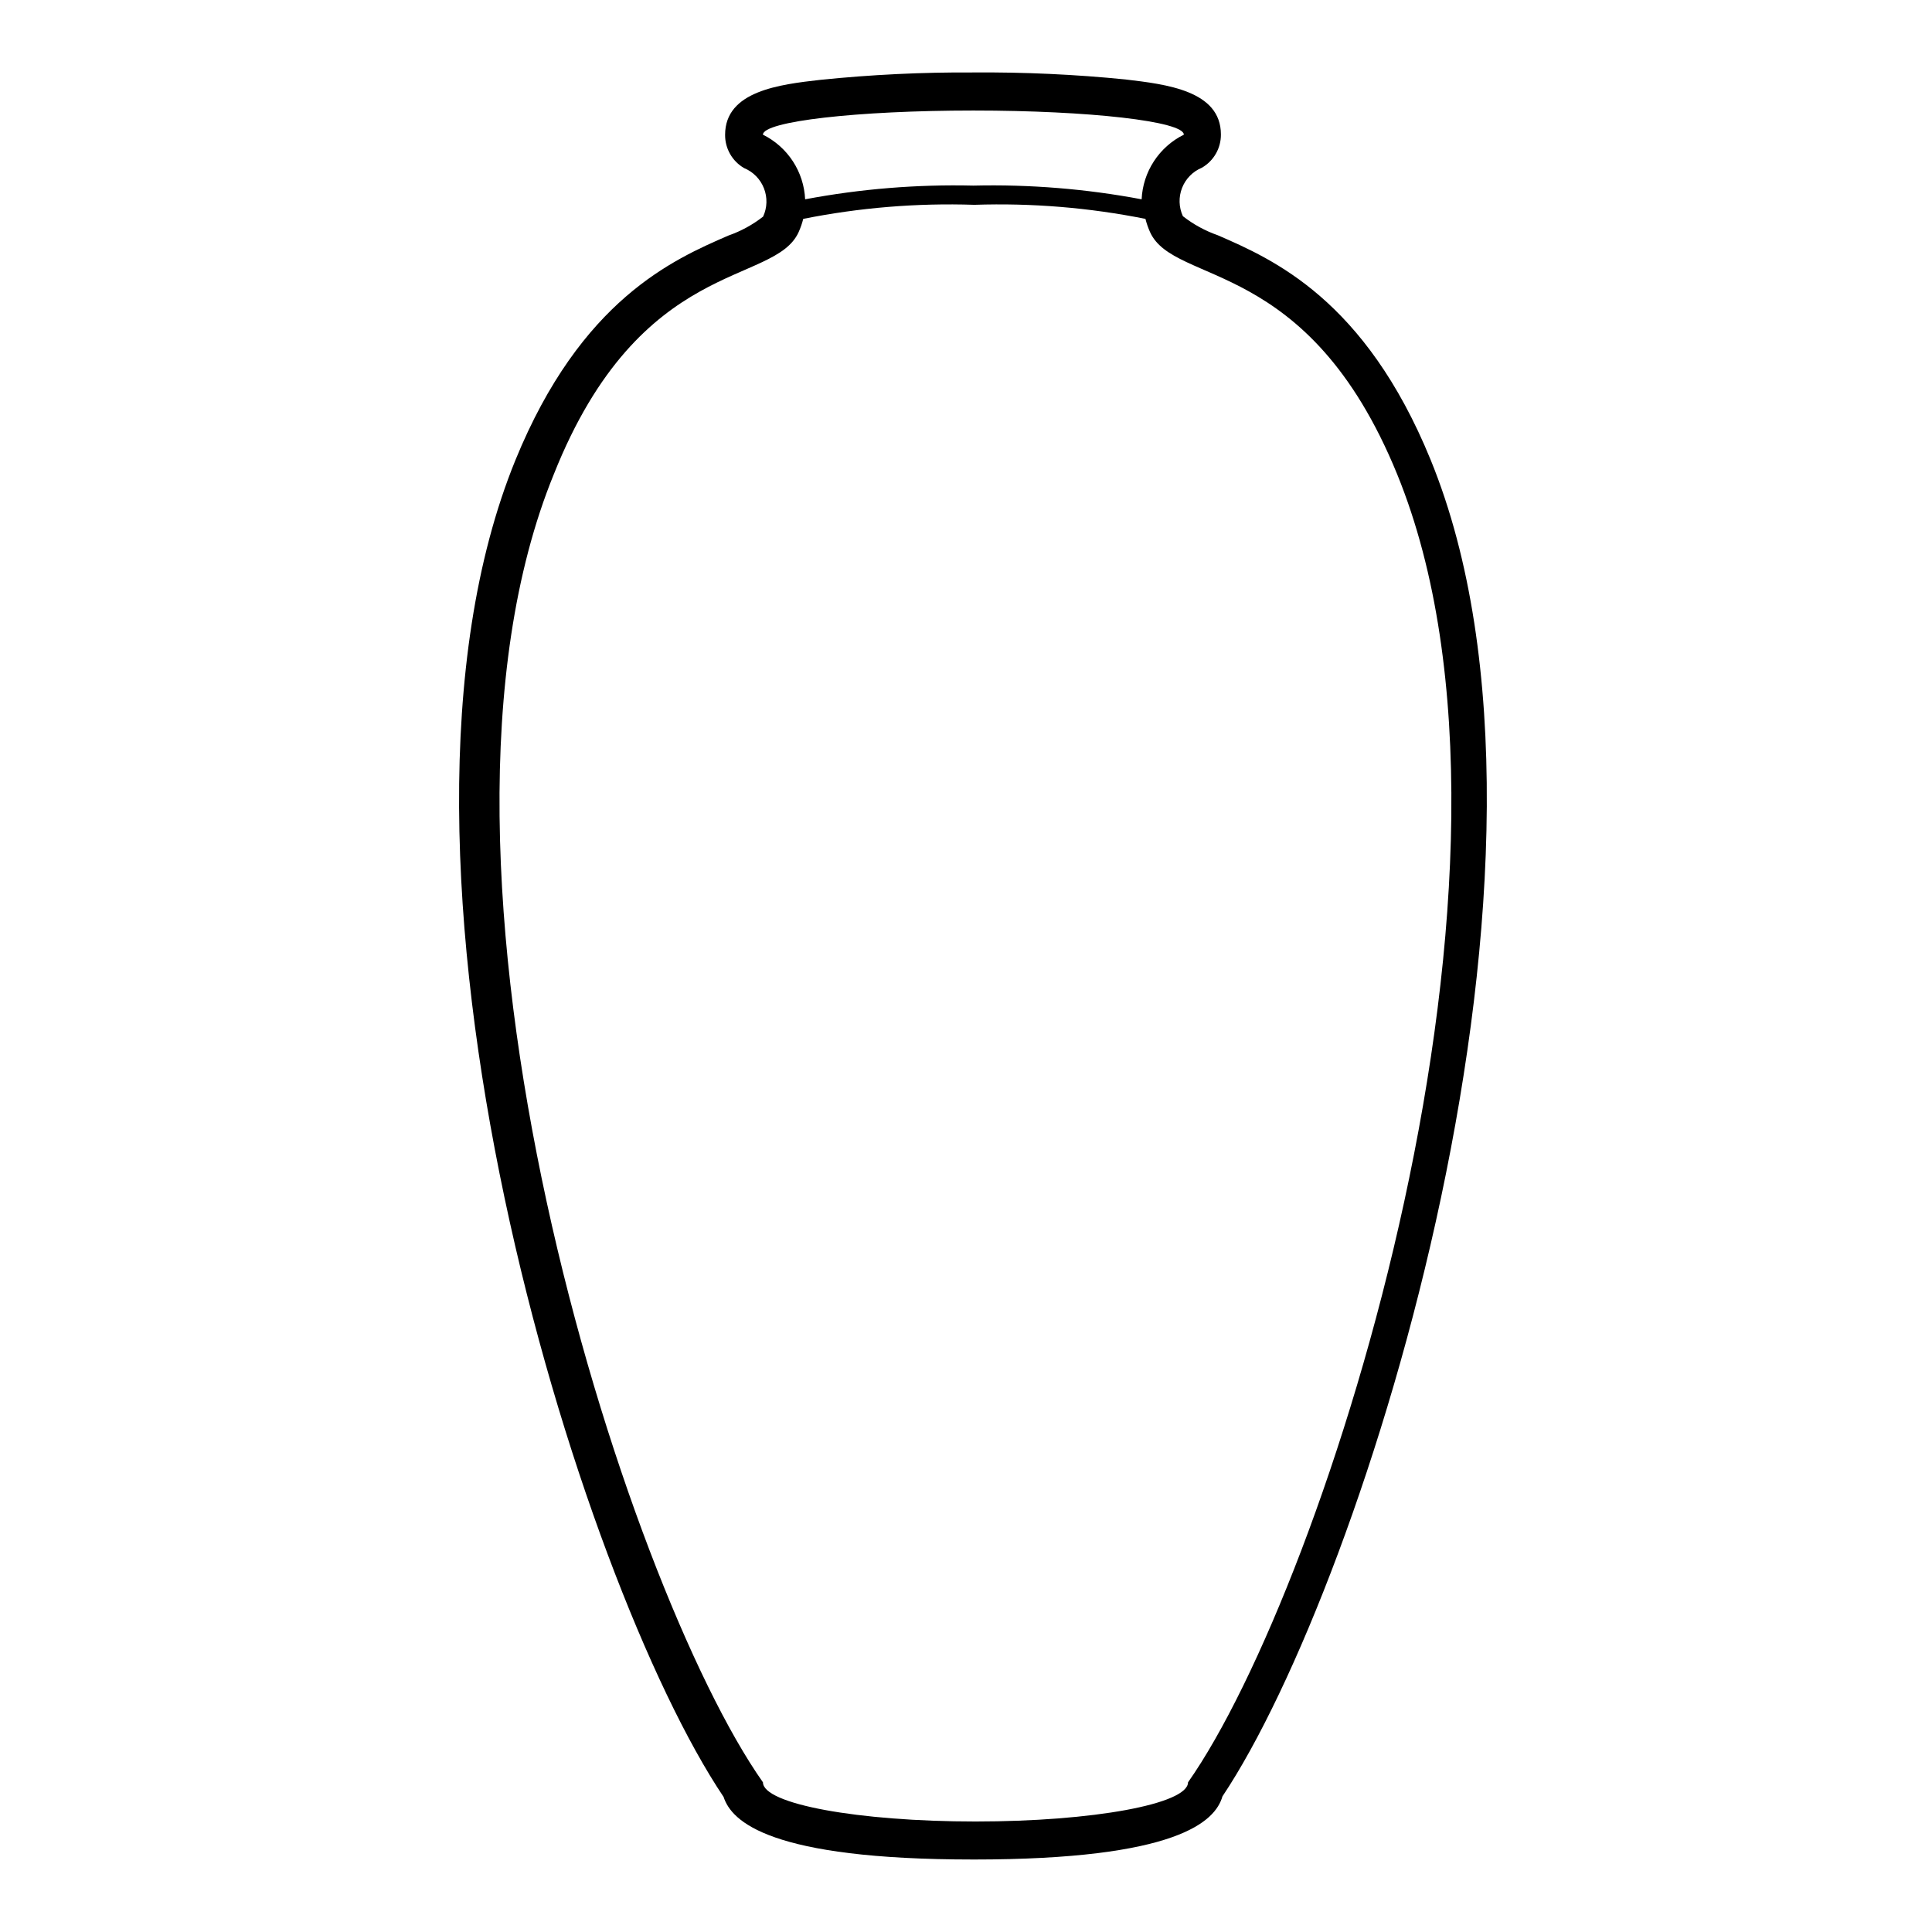 <?xml version="1.0" encoding="UTF-8"?>
<!-- Uploaded to: ICON Repo, www.svgrepo.com, Generator: ICON Repo Mixer Tools -->
<svg fill="#000000" width="800px" height="800px" version="1.1" viewBox="144 144 512 512" xmlns="http://www.w3.org/2000/svg">
 <path d="m401.96 636.79c54.008 0 64.086-10.078 66-16.727 37.832-56.629 98.289-248.68 55.164-354.23-17.383-42.523-41.816-53.152-56.426-59.5-3.328-1.164-6.445-2.867-9.219-5.039-1.09-2.367-1.168-5.074-0.219-7.496 0.953-2.426 2.848-4.356 5.254-5.352 3.148-1.816 5.074-5.184 5.039-8.816 0-11.637-14.609-13.301-25.191-14.559v-0.004c-13.422-1.348-26.91-1.969-40.402-1.863-13.562-0.082-27.117 0.574-40.609 1.965-10.68 1.211-25.191 2.922-25.191 14.559v0.004c-0.031 3.629 1.895 7 5.039 8.816 2.406 0.992 4.305 2.926 5.254 5.352 0.953 2.422 0.875 5.129-0.215 7.496-2.773 2.172-5.891 3.875-9.219 5.035-14.609 6.348-39.047 16.977-56.426 59.5-43.125 105.8 17.078 297.6 55.168 354.28 2.113 6.5 12.238 16.578 66.199 16.578zm0-463.5c30.781 0 55.773 2.871 55.773 6.398h-0.004c-3.223 1.598-5.961 4.027-7.926 7.039-1.969 3.012-3.094 6.496-3.258 10.09-14.695-2.769-29.641-3.984-44.586-3.629-14.949-0.355-29.895 0.859-44.59 3.629-0.164-3.594-1.289-7.078-3.254-10.09-1.969-3.012-4.707-5.441-7.93-7.039 0-3.527 24.988-6.398 55.773-6.398zm-46.301 32.191c0.504-1.121 0.906-2.285 1.207-3.477 14.922-2.984 30.137-4.234 45.344-3.727 15.207-0.508 30.422 0.742 45.344 3.727 0.301 1.191 0.707 2.356 1.207 3.477 6.449 14.359 41.867 6.348 65.496 64.184 42.371 103.79-18.895 294.73-55.418 346.67 0 5.742-25.191 10.379-56.324 10.379-31.137 0-56.324-4.637-56.324-10.379-36.578-51.941-97.84-242.89-55.418-346.67 23.02-57.836 58.438-49.824 64.887-64.184z"/>
</svg>
